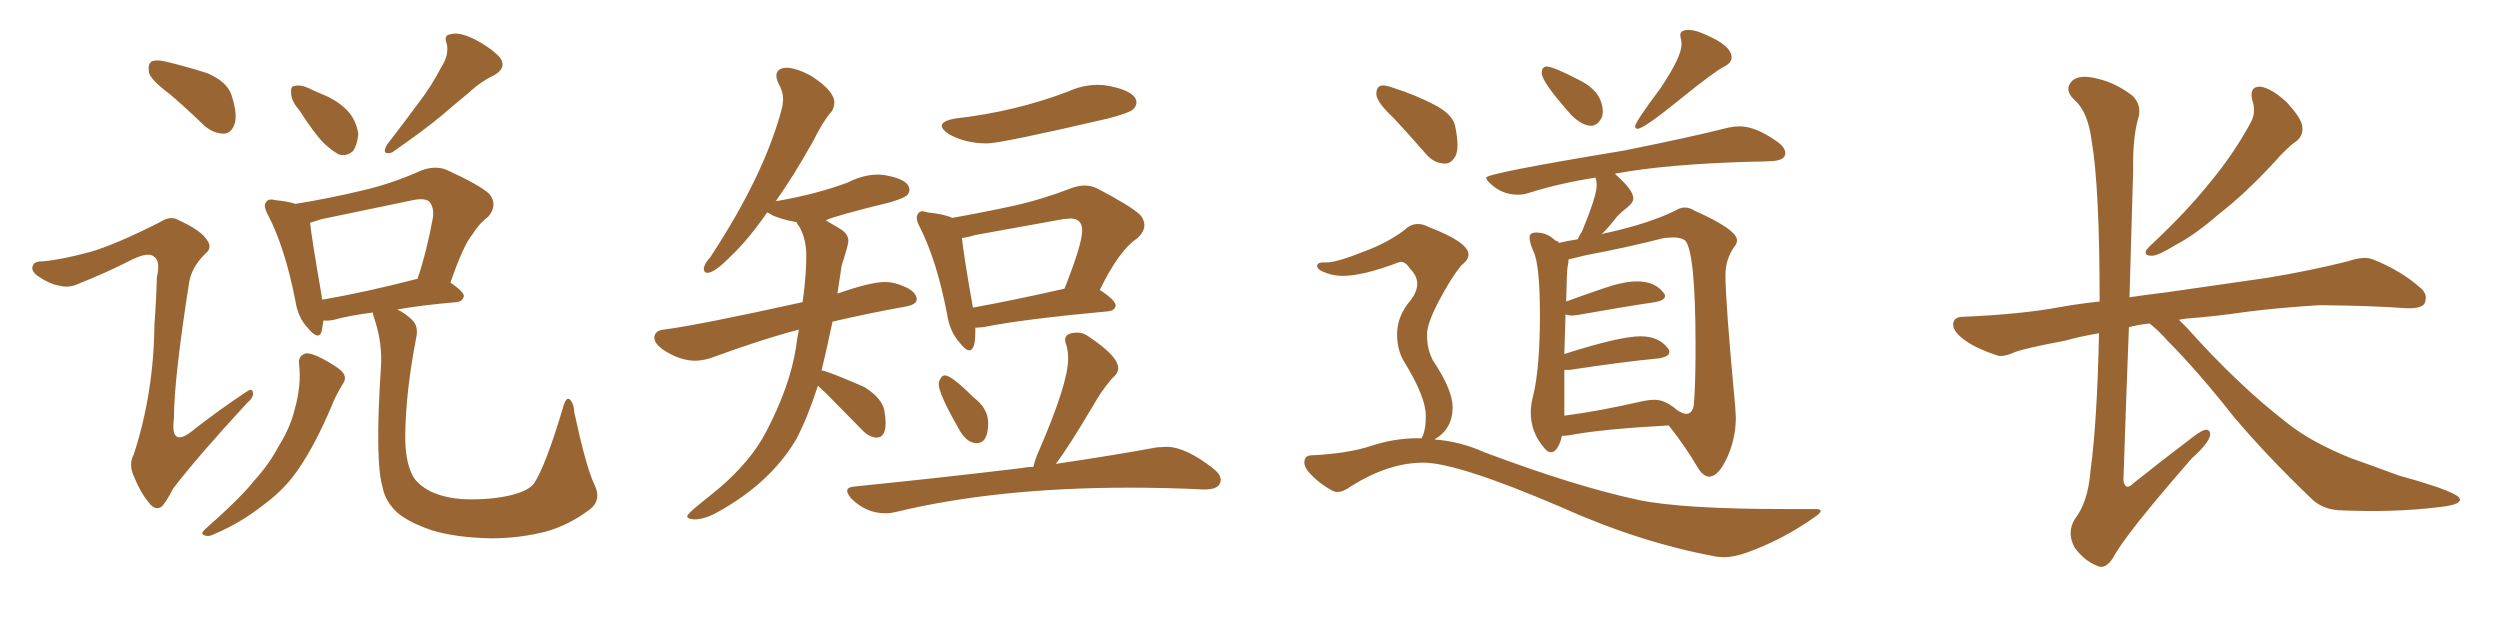 <svg xmlns="http://www.w3.org/2000/svg" xmlns:xlink="http://www.w3.org/1999/xlink" width="600" height="150"><path fill="#996633" padding="10" d="M40.72 22.56L40.72 22.56Q36.33 19.34 35.74 17.43L35.74 17.43Q35.45 15.38 36.33 14.79L36.33 14.79Q37.50 14.21 39.84 14.79L39.84 14.79Q45.26 16.11 49.80 17.58L49.80 17.58Q54.49 19.63 55.52 22.71L55.52 22.71Q57.13 27.54 56.25 29.88L56.25 29.88Q55.52 31.93 53.76 32.08L53.76 32.08Q51.27 32.08 49.07 30.18L49.07 30.18Q44.82 26.07 40.72 22.56ZM21.53 60.50L21.53 60.50Q27.69 58.74 38.38 53.32L38.38 53.32Q40.87 51.71 42.63 52.73L42.63 52.73Q48.19 55.22 49.66 57.57L49.66 57.57Q51.12 59.47 49.22 60.94L49.22 60.94Q46.00 64.16 45.41 67.68L45.41 67.68Q41.75 90.97 41.75 100.34L41.75 100.34Q40.72 108.11 46.88 102.83L46.88 102.83Q52.73 98.29 58.89 94.19L58.89 94.19Q60.50 93.02 60.64 94.04L60.64 94.04Q61.08 95.21 59.33 96.68L59.33 96.68Q47.31 109.72 41.60 117.19L41.60 117.19Q39.84 120.56 38.82 121.58L38.82 121.58Q37.35 122.61 35.89 120.85L35.89 120.85Q33.69 118.21 32.23 114.55L32.23 114.55Q30.76 111.47 32.08 109.13L32.08 109.13Q36.91 94.34 37.06 77.93L37.06 77.93Q37.50 72.22 37.65 66.50L37.65 66.50Q38.53 62.70 37.06 61.67L37.06 61.67Q35.74 60.35 31.79 62.26L31.79 62.26Q25.49 65.48 18.46 68.26L18.46 68.26Q16.41 69.14 14.21 68.55L14.21 68.55Q12.01 68.26 8.79 66.06L8.79 66.06Q7.32 64.75 7.91 63.72L7.91 63.72Q8.20 62.70 10.40 62.70L10.40 62.70Q14.36 62.40 21.53 60.50ZM71.78 26.37L71.78 26.37Q69.87 24.17 69.87 22.41L69.87 22.41Q69.73 20.65 70.61 20.65L70.61 20.65Q72.07 20.21 74.27 21.24L74.27 21.24Q75.73 21.97 77.20 22.56L77.20 22.56Q80.86 24.02 83.20 26.37L83.20 26.37Q85.40 28.56 85.99 32.08L85.99 32.08Q85.84 34.42 84.81 36.18L84.81 36.18Q83.20 37.65 81.30 37.06L81.30 37.06Q79.69 36.18 77.78 34.42L77.78 34.42Q75.44 32.08 71.78 26.37ZM105.91 16.11L105.91 16.11Q107.81 13.18 107.23 10.55L107.23 10.55Q106.35 8.35 108.25 8.20L108.25 8.20Q110.16 7.62 113.82 9.38L113.82 9.38Q117.77 11.43 119.97 13.77L119.97 13.77Q121.73 16.26 118.65 18.02L118.65 18.02Q115.28 19.63 112.50 22.27L112.50 22.27Q109.28 24.90 106.05 27.69L106.05 27.69Q101.66 31.35 94.04 36.62L94.04 36.62Q91.41 37.35 92.87 34.72L92.87 34.72Q96.97 29.44 100.63 24.46L100.63 24.46Q103.56 20.65 105.91 16.11ZM71.78 87.45L71.78 87.45Q71.48 85.40 73.39 84.81L73.39 84.81Q74.71 84.67 77.49 86.13L77.49 86.13Q81.59 88.33 82.47 89.65L82.47 89.65Q83.20 90.97 82.18 92.29L82.18 92.29Q80.57 94.92 79.54 97.56L79.54 97.56Q75.73 106.49 72.07 111.91L72.07 111.91Q68.70 117.19 63.28 121.14L63.28 121.14Q57.71 125.54 51.42 128.17L51.42 128.17Q50.10 128.91 49.07 128.47L49.07 128.47Q48.05 128.17 49.07 127.15L49.07 127.15Q57.71 119.53 60.94 115.43L60.94 115.43Q64.45 111.62 66.80 107.23L66.80 107.23Q69.73 102.54 70.75 98.14L70.75 98.14Q72.36 92.43 71.78 87.45ZM142.53 116.02L142.53 116.02Q144.58 119.97 141.50 122.31L141.50 122.31Q136.38 126.12 130.96 127.59L130.96 127.59Q124.66 129.20 117.92 129.20L117.92 129.20Q109.57 129.05 103.71 127.29L103.71 127.29Q98.14 125.39 95.36 123.05L95.36 123.05Q92.43 120.26 91.85 117.04L91.85 117.04Q89.94 110.74 91.41 88.33L91.41 88.33Q91.85 82.62 89.94 76.76L89.94 76.76Q89.50 75.59 89.50 75L89.50 75Q83.79 75.73 80.13 76.76L80.13 76.76Q78.66 77.05 77.64 76.90L77.64 76.90Q77.34 78.52 77.20 79.54L77.20 79.54Q76.46 81.88 73.83 78.66L73.83 78.66Q71.48 76.17 70.90 72.22L70.90 72.22Q68.41 59.47 64.31 51.56L64.31 51.56Q62.99 49.22 64.01 48.34L64.01 48.34Q64.45 47.61 66.21 48.05L66.21 48.05Q69.14 48.34 70.90 48.93L70.90 48.93Q79.10 47.61 87.01 45.70L87.01 45.70Q94.04 44.09 101.22 40.87L101.22 40.87Q104.44 39.70 107.08 40.72L107.08 40.72Q115.14 44.38 117.48 46.58L117.48 46.58Q119.53 49.22 117.19 52.00L117.19 52.00Q115.14 53.47 113.38 56.25L113.38 56.25Q111.18 58.89 108.11 67.82L108.11 67.82Q111.33 70.02 111.33 71.04L111.33 71.04Q111.04 72.36 109.57 72.51L109.57 72.51Q101.22 73.24 95.36 74.27L95.36 74.27Q97.41 75.29 98.88 76.76L98.88 76.76Q100.49 78.22 99.90 81.01L99.90 81.01Q97.41 93.90 97.27 104.00L97.27 104.00Q97.12 110.45 99.02 114.11L99.02 114.11Q100.05 116.16 103.27 117.92L103.27 117.92Q107.08 119.68 111.91 119.82L111.91 119.82Q117.63 119.97 122.17 118.95L122.17 118.95Q126.71 117.92 128.17 116.02L128.17 116.02Q130.96 111.77 135.06 98.00L135.06 98.00Q135.79 95.21 136.67 95.80L136.67 95.80Q137.70 96.68 137.84 99.02L137.84 99.02Q140.63 111.91 142.53 116.02ZM100.05 66.94L100.05 66.94L100.05 66.94Q100.05 66.94 100.20 66.94L100.20 66.94Q102.39 60.50 103.86 52.44L103.86 52.44Q104.30 49.80 102.98 48.34L102.98 48.34Q101.81 47.46 99.02 48.05L99.02 48.05Q88.33 50.24 77.20 52.59L77.20 52.59Q75.73 53.03 74.41 53.47L74.41 53.47Q74.85 57.42 77.20 71.04L77.20 71.04Q77.20 71.48 77.34 71.92L77.34 71.92Q87.60 70.17 100.05 66.94ZM166.55 124.66L166.55 124.66Q164.94 124.51 164.94 123.93L164.94 123.93Q164.94 123.34 167.87 121.00L167.87 121.00L172.41 117.33Q180.32 110.60 183.98 103.42L183.98 103.42Q189.55 92.72 191.02 83.50L191.02 83.50Q191.31 81.01 191.75 79.10L191.75 79.10Q183.25 81.30 171.24 85.69L171.24 85.69Q168.90 86.57 166.85 86.57L166.85 86.57Q163.04 86.57 158.94 83.79L158.94 83.79Q157.03 82.32 157.03 81.01L157.03 81.01Q157.18 79.25 159.38 79.10L159.38 79.10Q168.16 77.93 192.63 72.51L192.63 72.51Q193.51 66.21 193.51 61.38L193.51 61.38Q193.51 57.42 191.89 54.49L191.89 54.49Q191.31 53.76 191.16 53.32L191.16 53.32Q187.79 52.73 185.45 51.71L185.45 51.71Q184.57 51.12 184.13 50.98L184.13 50.98Q179.44 57.71 175.49 61.38L175.49 61.38Q171.53 65.48 169.78 65.48L169.78 65.48Q168.90 65.48 168.90 64.31L168.90 64.31Q169.19 63.13 170.51 61.67L170.51 61.67Q183.69 41.60 187.79 25.49L187.79 25.49L187.94 23.88Q187.94 21.83 186.77 19.92L186.77 19.92Q186.33 18.90 186.33 18.16L186.33 18.16Q186.33 16.41 188.67 16.26L188.67 16.26Q191.16 16.26 194.82 18.31L194.82 18.31Q200.24 21.83 200.24 24.61L200.24 24.61Q200.24 25.63 199.66 26.66L199.66 26.66Q197.46 29.15 195.26 33.69L195.26 33.69Q190.43 42.33 186.04 48.49L186.04 48.49Q186.18 48.19 186.77 48.19L186.77 48.19Q196.00 46.58 203.47 43.80L203.47 43.80Q207.13 41.89 210.94 41.89L210.94 41.89L212.40 42.04Q218.26 43.07 218.26 45.56L218.26 45.56Q218.26 46.29 217.68 46.88Q217.09 47.46 213.87 48.49L213.87 48.49Q200.10 51.86 198.19 52.88L198.19 52.88Q199.66 53.76 201.64 54.93Q203.61 56.10 203.61 57.86L203.61 57.86Q203.61 58.74 202.00 63.72L202.00 63.72L200.98 70.46Q208.89 67.68 212.40 67.68L212.40 67.68Q214.75 67.68 217.38 68.92Q220.02 70.17 220.02 71.92L220.02 71.92Q219.87 73.10 217.53 73.54L217.53 73.54Q207.86 75.29 199.80 77.20L199.80 77.20Q198.49 83.50 197.17 88.92L197.17 88.92Q198.34 88.92 207.42 92.87L207.42 92.87Q211.67 95.51 212.26 98.58L212.26 98.58Q212.55 100.34 212.55 101.51L212.55 101.51Q212.55 105.03 210.35 105.03L210.35 105.03Q208.59 104.88 207.13 103.42L207.13 103.42L198.34 94.48L196.29 92.58Q193.95 99.90 191.16 105.32L191.16 105.32Q184.86 116.02 171.97 123.05L171.97 123.05Q169.04 124.66 166.55 124.66ZM236.87 34.42L236.87 34.42Q231.74 34.42 227.78 32.23L227.78 32.23Q226.03 31.05 226.03 30.18L226.03 30.18Q226.03 29.00 229.39 28.42L229.39 28.42Q243.60 26.81 256.35 21.97L256.35 21.97Q259.86 20.36 263.53 20.36L263.53 20.36Q264.84 20.36 266.31 20.65L266.31 20.65Q272.75 21.97 272.75 24.61L272.75 24.61Q272.75 25.49 271.88 26.29Q271.00 27.10 266.02 28.42L266.02 28.42Q240.23 34.42 236.87 34.42ZM232.62 84.08L232.62 84.08Q231.74 84.08 230.27 82.18L230.27 82.18Q227.93 79.54 227.34 75.59L227.34 75.59Q224.85 62.55 220.75 54.49L220.75 54.49Q220.02 53.17 220.02 52.29L220.02 52.29Q220.02 51.71 220.39 51.20Q220.75 50.68 221.48 50.68L221.48 50.68L222.66 50.98Q226.76 51.42 228.52 52.29L228.52 52.29Q235.99 50.98 243.02 49.44Q250.05 47.90 257.23 45.12L257.23 45.12Q258.84 44.53 260.30 44.53L260.30 44.53Q261.91 44.53 263.38 45.26L263.38 45.26Q271.29 49.37 273.63 51.56L273.63 51.56Q274.66 52.73 274.66 54.05L274.66 54.05Q274.66 55.52 273.05 57.13L273.05 57.13Q268.65 59.91 263.96 69.58L263.96 69.58Q267.77 72.07 267.77 73.39L267.77 73.39Q267.48 74.56 266.02 74.71L266.02 74.71Q245.36 76.61 235.99 78.52L235.99 78.52L234.08 78.66L234.08 79.69Q234.08 84.08 232.62 84.08ZM233.50 73.83L233.50 73.83Q243.16 72.07 255.47 69.29L255.47 69.29Q259.72 58.59 259.72 55.37L259.72 55.37Q259.72 52.44 256.93 52.44L256.93 52.44L255.18 52.59L234.08 56.40Q232.18 56.98 230.86 57.13L230.86 57.13Q231.30 61.38 233.50 73.83ZM234.38 106.35L234.38 106.35Q231.88 106.35 229.98 102.69L229.98 102.69Q225.29 94.48 225.29 92.14L225.29 92.14Q225.29 91.55 225.73 90.82Q226.17 90.09 226.76 90.09L226.76 90.09Q228.37 90.09 233.64 95.36L233.64 95.36Q237.16 98.00 237.16 101.51L237.16 101.51Q237.16 106.35 234.38 106.35ZM212.55 123.19L212.55 123.19Q207.86 123.19 204.35 119.68L204.35 119.68Q203.32 118.51 203.32 117.77L203.32 117.77Q203.32 116.89 205.22 116.75L205.22 116.75Q226.90 114.55 245.07 112.35L245.07 112.35Q246.53 112.06 248.00 112.06L248.00 112.06Q248.44 110.16 249.32 108.25L249.32 108.25Q256.35 91.99 256.35 86.13L256.35 86.13Q256.35 84.23 255.91 82.76L255.91 82.76Q255.62 82.03 255.62 81.59L255.62 81.59Q255.62 79.83 258.54 79.83L258.54 79.83Q260.16 79.83 261.62 81.01L261.62 81.01Q268.36 85.55 268.36 88.33L268.36 88.33Q268.36 89.65 266.89 90.82L266.89 90.82Q263.96 94.34 262.50 97.12L262.50 97.12Q256.20 107.67 253.42 111.33L253.42 111.33Q268.21 109.13 277.59 107.37L277.59 107.37L279.93 107.23Q284.47 107.23 291.06 112.35L291.06 112.35Q292.97 113.82 292.97 115.14L292.97 115.14Q292.97 117.48 289.01 117.48L289.01 117.48Q279.93 117.04 271.14 117.04L271.14 117.04Q239.06 117.04 214.89 122.90L214.89 122.90Q213.72 123.19 212.55 123.19ZM381.88 30.18L381.88 30.18Q379.69 30.18 377.05 27.54L377.05 27.54Q370.02 19.63 370.02 17.58L370.02 17.58Q370.02 15.97 371.19 15.97L371.19 15.97Q372.80 15.97 378.96 19.19L378.96 19.19Q384.67 21.97 384.67 26.95L384.67 26.95L384.52 27.98Q383.50 30.18 381.88 30.18ZM393.02 30.91L393.02 30.91Q392.43 30.91 392.43 30.32L392.43 30.32Q392.43 29.30 398.58 21.09L398.58 21.09Q403.56 13.62 403.56 10.69L403.56 10.69Q403.56 9.96 403.42 9.38Q403.27 8.79 403.27 8.35L403.27 8.35Q403.27 7.18 405.32 7.18L405.32 7.18Q406.93 7.18 409.42 8.35L409.42 8.35Q415.58 10.99 415.58 13.77L415.58 13.77Q415.58 15.09 413.82 15.97L413.82 15.97Q411.47 17.14 402.98 24.02Q394.48 30.91 393.02 30.91ZM410.30 114.40L410.30 114.40Q408.69 114.40 407.37 112.06L407.37 112.06Q404.44 107.08 400.49 102.10L400.49 102.10Q384.38 102.98 376.76 104.44L376.76 104.44Q375.88 104.59 374.85 104.59L374.85 104.59Q374.56 106.35 373.54 107.81L373.54 107.81Q372.95 108.54 372.22 108.54L372.22 108.54Q371.48 108.54 370.75 107.67L370.75 107.67Q367.38 103.86 367.38 99.02L367.38 99.02Q367.38 97.12 367.97 94.92L367.97 94.92Q369.58 88.33 369.58 75.59L369.58 75.59Q369.58 63.28 367.97 60.21L367.97 60.21Q367.09 58.15 367.09 56.98L367.09 56.98Q367.09 55.81 368.70 55.81L368.70 55.81Q371.34 55.81 373.24 57.71L373.24 57.71Q373.97 57.86 374.12 58.30L374.12 58.30Q375.88 57.86 378.66 57.42L378.66 57.42Q379.10 56.40 379.69 55.52L379.69 55.52Q383.20 47.02 383.20 44.53L383.20 44.53Q383.20 43.51 382.91 42.63L382.91 42.63Q374.41 43.95 366.94 46.29L366.94 46.29Q365.77 46.73 364.31 46.73L364.31 46.73Q360.50 46.73 357.71 44.09L357.71 44.09Q356.69 43.21 356.69 42.63L356.69 42.63Q356.69 41.60 389.50 36.18L389.50 36.18Q405.62 32.96 414.84 30.62L414.84 30.62Q416.31 30.32 417.48 30.32L417.48 30.32Q421.44 30.32 426.71 34.13L426.71 34.13Q428.47 35.45 428.47 36.77L428.47 36.77Q428.47 38.53 425.10 38.67L425.10 38.67Q422.75 38.82 419.97 38.82L419.97 38.82Q400.05 39.40 388.04 41.60L388.04 41.60Q387.74 41.60 387.60 41.75L387.60 41.75Q391.99 45.56 391.99 47.61L391.99 47.61Q391.99 48.63 390.60 49.73Q389.21 50.83 388.18 51.86L388.18 51.86Q386.28 54.35 384.38 56.25L384.38 56.25Q384.96 55.96 385.99 55.81L385.99 55.81Q395.80 53.61 402.10 50.54L402.10 50.54Q403.27 49.80 404.30 49.80L404.30 49.80Q405.47 49.80 406.64 50.54L406.64 50.54Q416.89 55.08 416.89 57.71L416.89 57.71Q416.89 58.45 416.16 59.33L416.16 59.33Q414.11 62.26 414.11 66.06L414.11 66.06Q414.11 72.51 416.46 97.71L416.46 97.71L416.60 100.20Q416.60 105.18 414.55 109.72Q412.50 114.26 410.30 114.40ZM375.44 88.77L375.44 99.76Q383.50 98.73 393.75 96.39L393.75 96.39Q395.65 95.95 397.12 95.95L397.12 95.95Q399.76 95.95 402.69 98.58L402.69 98.58L402.69 98.44Q402.69 98.58 402.91 98.66Q403.13 98.73 403.27 98.88L403.27 98.88Q404.15 99.32 404.74 99.32L404.74 99.32Q406.05 99.32 406.49 97.41L406.49 97.41Q406.93 93.02 406.93 83.20L406.93 83.20Q406.93 60.50 404.44 57.71L404.44 57.71Q403.42 56.98 401.51 56.98L401.51 56.98L399.32 57.13Q390.82 59.33 380.71 61.23L380.71 61.23L376.46 62.26Q376.46 62.99 376.25 63.87Q376.03 64.75 375.88 72.36L375.88 72.36Q380.27 70.75 385.03 69.14Q389.79 67.53 392.87 67.53L392.87 67.53Q397.12 67.53 399.17 70.17L399.17 70.17Q399.61 70.61 399.61 71.04L399.61 71.04Q399.61 72.07 397.27 72.51L397.27 72.51Q389.36 73.68 378.66 75.59L378.66 75.59L377.34 75.73Q376.32 75.73 375.73 75.44L375.73 75.44L375.44 84.96Q388.77 80.71 393.75 80.71L393.75 80.71Q398.14 80.71 400.34 83.64L400.34 83.64Q400.63 84.08 400.63 84.52L400.63 84.52Q400.63 85.55 398.29 85.99L398.29 85.99Q389.21 86.87 376.76 88.77L376.76 88.77L375.44 88.77ZM346.88 39.26L346.88 39.26Q344.24 39.26 342.33 37.06L342.33 37.06Q338.23 32.37 334.57 28.42L334.57 28.42Q330.32 24.46 330.32 22.56L330.32 22.56Q330.32 20.51 331.93 20.51L331.93 20.51Q332.81 20.51 334.42 21.09L334.42 21.09Q339.55 22.71 344.09 25.05Q348.63 27.39 349.22 30.18Q349.80 32.96 349.80 34.86L349.80 34.86Q349.80 36.33 349.37 37.35L349.37 37.35Q348.34 39.26 346.88 39.26ZM413.53 133.74L413.53 133.74L411.91 133.59Q393.60 130.22 374.71 121.73L374.71 121.73Q349.80 111.04 341.60 111.04L341.60 111.04Q333.25 111.04 324.17 116.75L324.17 116.75Q322.41 118.07 320.95 118.07L320.95 118.07Q320.36 118.07 319.78 117.77L319.78 117.77Q316.26 115.87 313.92 113.09L313.92 113.09Q313.04 111.91 313.04 111.04L313.04 111.04Q313.04 109.28 314.79 109.28L314.79 109.28Q323.58 108.84 329.08 107.01Q334.57 105.18 340.28 105.18L340.28 105.18L341.16 105.18L341.46 104.59Q342.19 102.98 342.19 99.76L342.19 99.76Q342.19 95.36 337.21 87.16L337.21 87.16Q335.30 84.23 335.30 80.27L335.30 80.27Q335.30 75.73 338.67 71.92L338.67 71.92Q340.14 69.87 340.14 68.12L340.14 68.12Q340.14 66.21 338.38 64.45L338.38 64.45Q337.35 62.84 336.18 62.84L336.18 62.84L335.60 62.99Q327.10 66.21 322.27 66.21L322.27 66.21Q319.63 66.21 317.14 65.04L317.14 65.04Q316.11 64.45 316.11 63.87L316.11 63.87Q316.11 62.99 317.58 62.99L317.58 62.99L318.31 62.99Q320.80 62.99 327.39 60.35L327.39 60.35Q332.96 58.30 337.06 55.22L337.06 55.22Q338.53 53.76 340.28 53.76L340.28 53.76Q341.60 53.76 342.92 54.49L342.92 54.49Q352.44 58.15 352.44 61.08L352.44 61.08Q352.44 62.40 350.68 63.72L350.68 63.72Q348.19 66.80 345.34 72.22Q342.48 77.64 342.48 80.27L342.48 80.27Q342.48 83.94 343.95 86.57L343.95 86.57Q348.63 93.60 348.63 97.71L348.63 97.71Q348.63 102.98 344.24 105.47L344.24 105.47Q350.39 105.91 356.25 108.54L356.25 108.54Q378.08 116.75 393.16 119.97L393.16 119.97Q403.56 122.17 428.47 122.17L428.47 122.17L435.64 122.17Q436.96 122.17 436.96 122.61L436.96 122.61Q436.96 123.19 435.35 124.22L435.35 124.22Q427.88 129.49 419.38 132.57L419.38 132.57Q416.16 133.74 413.53 133.74ZM540.53 24.02L540.53 24.02Q539.79 20.65 542.58 20.80L542.58 20.80Q545.21 21.24 548.73 24.46L548.73 24.46Q552.39 28.42 552.54 30.32L552.54 30.32Q552.83 32.37 551.37 33.69L551.37 33.69Q549.02 35.30 545.80 38.96L545.80 38.96Q538.77 46.58 532.47 51.42L532.47 51.42Q526.76 56.40 522.22 58.74L522.22 58.74Q517.97 61.38 516.50 61.38L516.50 61.38Q514.31 61.38 515.19 59.91L515.19 59.91Q515.77 59.18 517.24 57.86L517.24 57.86Q524.85 50.68 530.27 43.95L530.27 43.95Q536.13 36.91 540.23 29.30L540.23 29.30Q541.55 26.81 540.53 24.02ZM515.92 77.64L515.92 77.64L515.92 77.64Q513.13 77.93 510.94 78.52L510.94 78.52Q510.21 97.27 509.62 115.28L509.62 115.28Q510.06 117.92 511.96 116.02L511.96 116.02Q519.14 110.30 525.73 105.32L525.73 105.32Q528.66 102.98 529.69 103.13L529.69 103.13Q530.57 103.42 530.42 104.44L530.42 104.44Q530.13 106.35 526.03 110.01L526.03 110.01Q509.91 128.47 507.13 133.89L507.13 133.89Q505.22 136.82 503.32 135.79L503.32 135.79Q500.24 134.62 497.90 131.40L497.90 131.40Q496.00 127.88 497.90 124.66L497.90 124.66Q501.12 120.56 501.71 113.09L501.71 113.09Q503.32 101.22 503.76 79.98L503.76 79.98Q499.37 80.71 495.70 81.74L495.70 81.74Q485.74 83.64 483.54 84.52L483.54 84.52Q480.62 85.84 479.15 85.25L479.15 85.25Q474.32 83.64 471.68 81.74L471.68 81.74Q468.75 79.69 468.75 77.78L468.75 77.78Q468.90 76.03 471.09 76.03L471.09 76.03Q485.16 75.44 494.53 73.68L494.53 73.68Q498.49 72.95 503.91 72.36L503.91 72.36Q503.91 44.97 502.00 33.84L502.00 33.84Q501.12 26.81 497.90 24.02L497.90 24.02Q495.56 21.83 496.88 19.92L496.88 19.92Q498.49 17.58 503.47 18.90L503.47 18.90Q507.86 19.92 511.82 23.00L511.82 23.00Q514.16 25.34 513.13 28.56L513.13 28.56Q511.82 33.25 511.96 40.72L511.96 40.72Q511.52 56.25 511.08 71.34L511.08 71.34Q515.04 70.75 519.87 70.17L519.87 70.17Q528.08 68.99 544.34 66.65L544.34 66.65Q554.15 65.04 563.53 62.70L563.53 62.70Q567.33 61.38 569.53 62.26L569.53 62.26Q576.42 65.04 580.96 69.14L580.96 69.14Q582.86 70.75 581.84 72.95L581.84 72.95Q580.96 74.12 577.29 73.97L577.29 73.97Q570.12 73.39 556.79 73.24L556.79 73.24Q546.97 73.83 539.06 74.85L539.06 74.85Q532.18 75.88 524.71 76.46L524.71 76.46Q523.54 76.61 522.95 76.76L522.95 76.76Q523.83 77.64 524.85 78.66L524.85 78.66Q537.16 92.43 548.73 101.37L548.73 101.37Q554.30 105.91 563.96 109.86L563.96 109.86Q568.51 111.47 575.68 114.11L575.68 114.11Q580.52 115.43 584.91 116.89L584.91 116.89Q590.19 118.80 590.33 119.68L590.33 119.68Q590.92 121.14 585.21 121.73L585.21 121.73Q574.51 123.05 561.33 122.46L561.33 122.46Q557.08 122.17 554.44 119.38L554.44 119.38Q544.04 109.42 536.13 100.05L536.13 100.05Q527.34 88.92 520.17 81.74L520.17 81.74Q518.26 79.54 515.92 77.64Z"/></svg>
